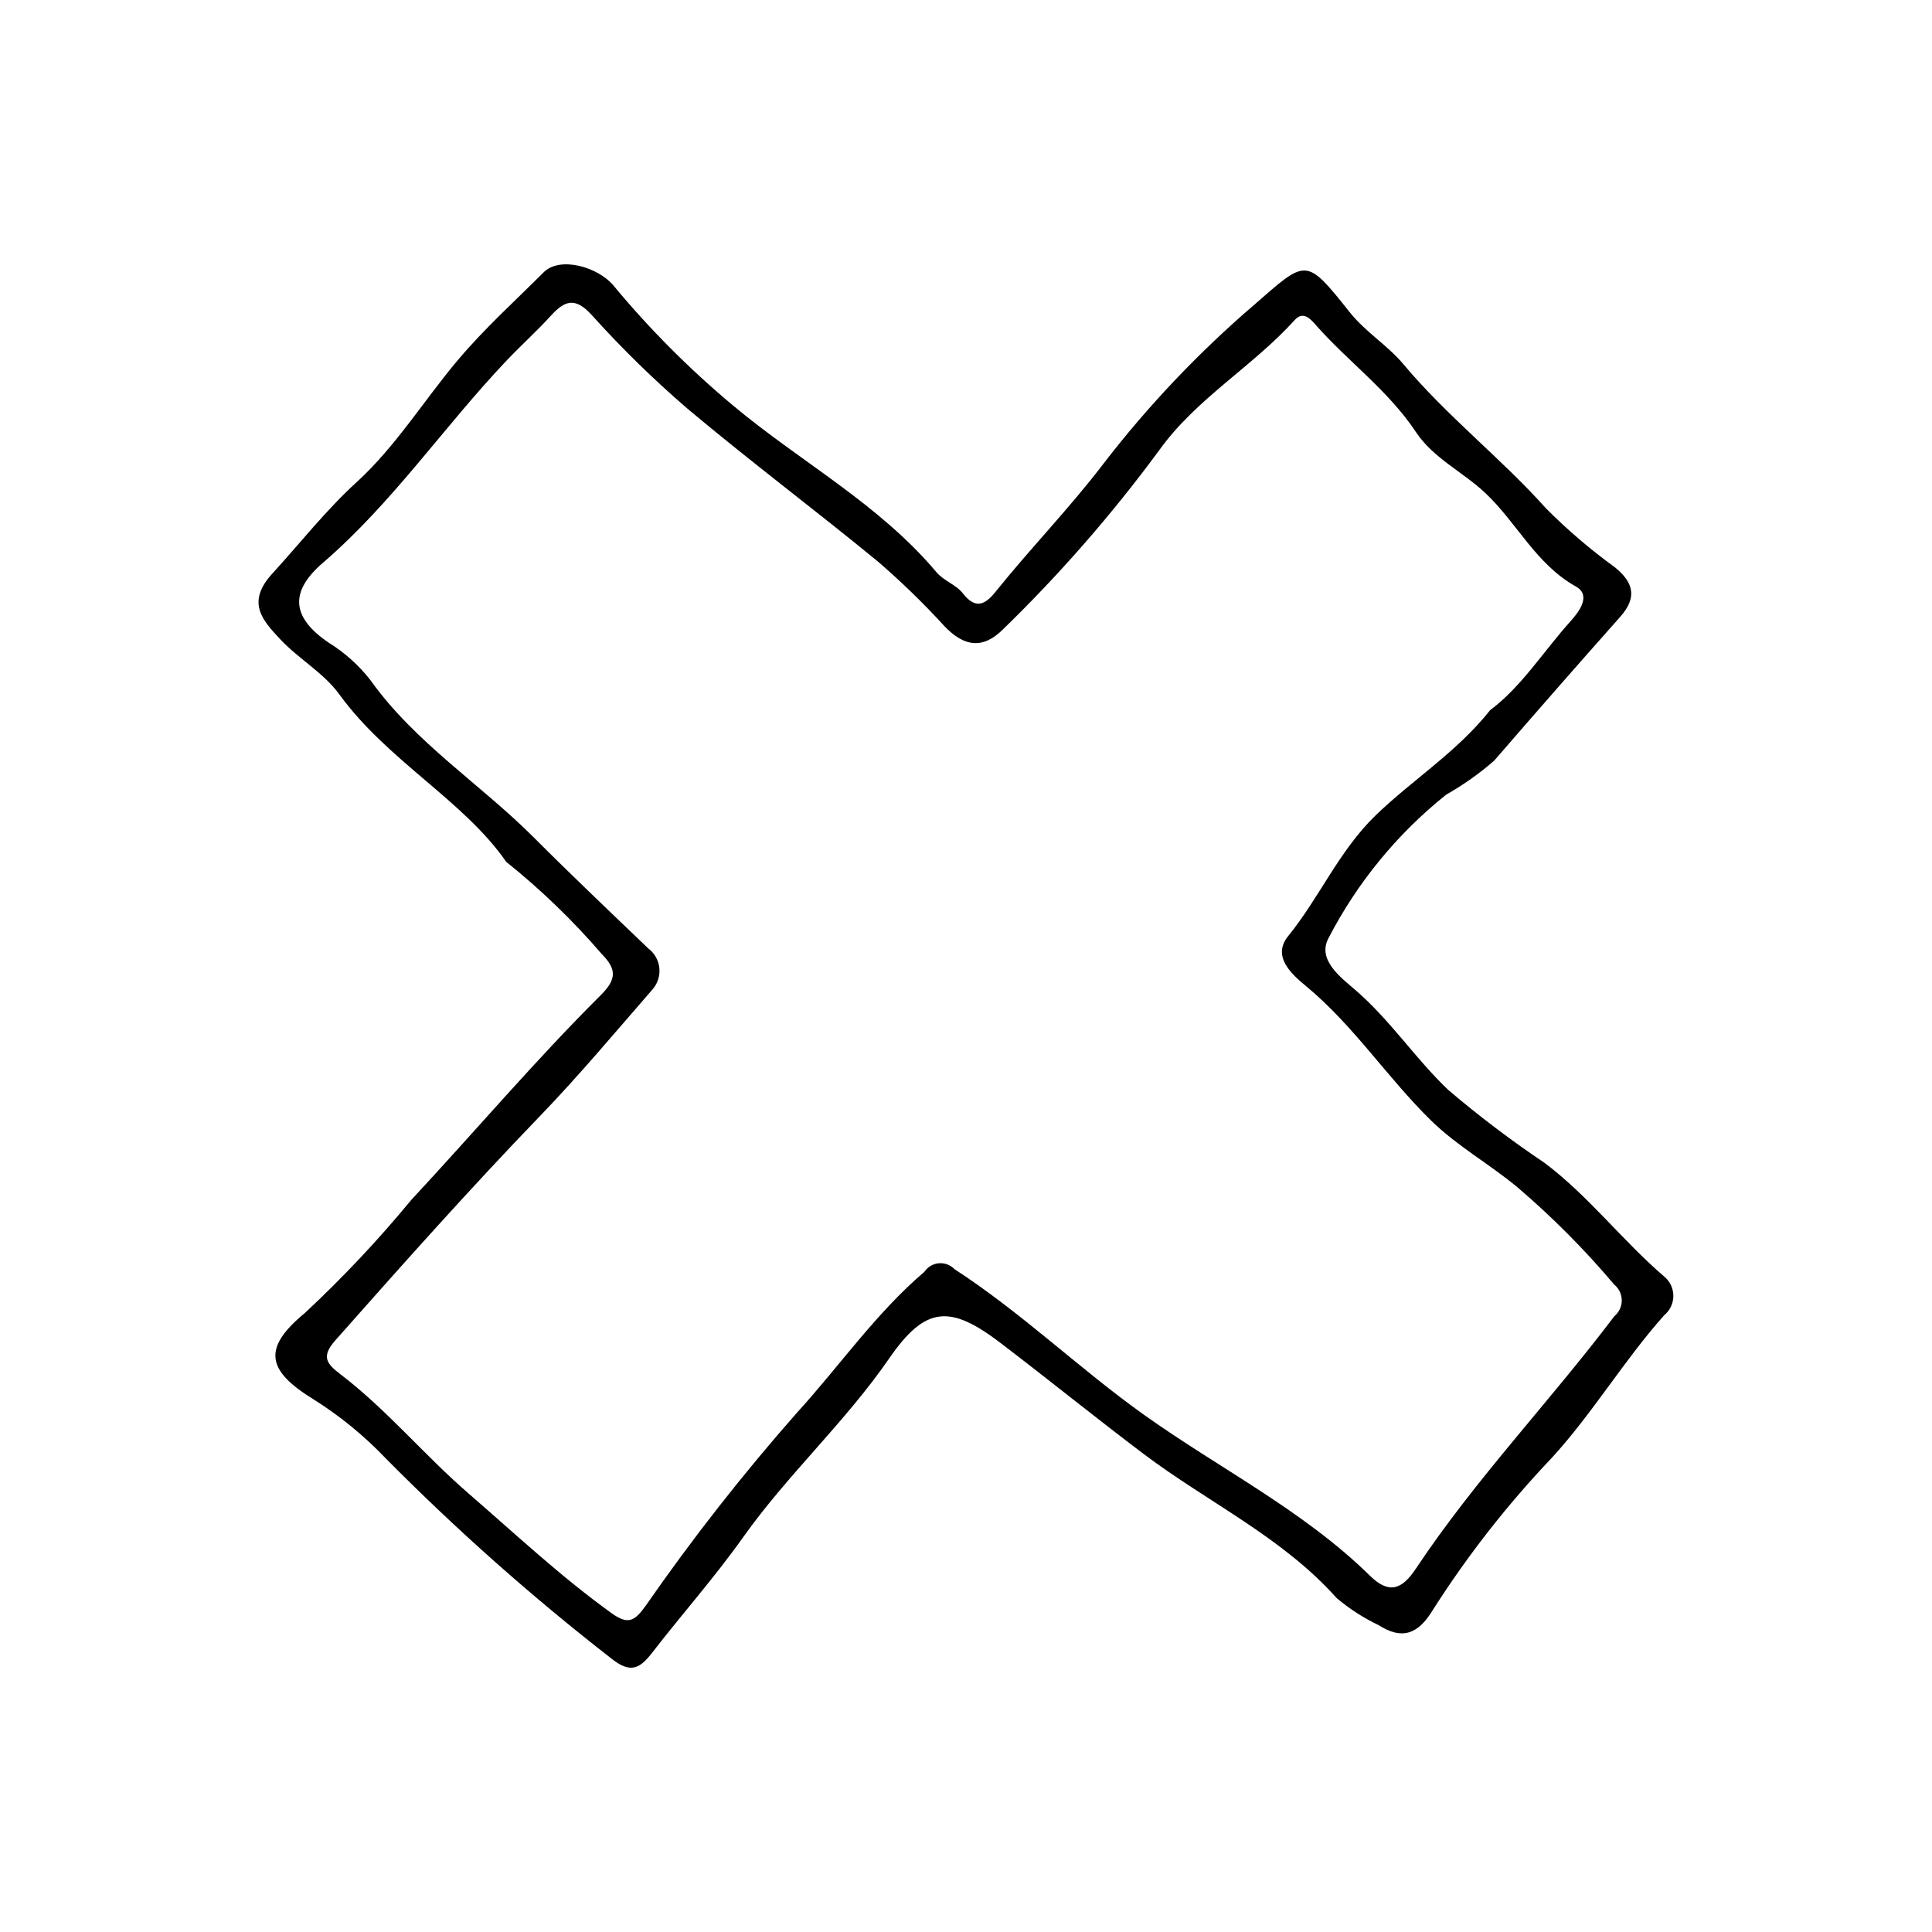 <?xml version="1.0" encoding="UTF-8"?>
<!-- Uploaded to: ICON Repo, www.iconrepo.com, Generator: ICON Repo Mixer Tools -->
<svg fill="#000000" width="800px" height="800px" version="1.1" viewBox="144 144 512 512" xmlns="http://www.w3.org/2000/svg">
 <path d="m278.14 372.38c-11.34-16.332-31.371-26.68-44.266-44.43-4.113-5.66-10.805-9.379-15.66-14.594-4.598-4.938-9.07-9.668-2.051-17.344 7.402-8.102 14.184-16.773 22.336-24.223 10.477-9.574 17.863-21.746 26.953-32.5 7.008-8.293 15-15.5 22.609-23.113 4.367-4.367 14.473-1.41 18.566 3.547h-0.004c9.547 11.512 20.125 22.125 31.609 31.707 17.82 14.934 38.727 26.098 53.953 44.227 1.883 2.242 5.211 3.305 6.992 5.594 3.32 4.269 5.871 3.031 8.562-0.316 9.328-11.605 19.789-22.363 28.754-34.133v-0.004c11.793-15.297 25.121-29.344 39.777-41.926 14.043-12.246 13.684-12.855 25.457 1.91 4.176 5.238 10.012 8.742 14.176 13.715 11.551 13.805 25.812 24.848 37.77 38.184l-0.004 0.004c5.66 5.695 11.77 10.922 18.27 15.633 5 4.035 5.969 8.035 1.469 13.105-11.219 12.641-22.359 25.352-33.414 38.137l0.004-0.004c-3.941 3.441-8.219 6.473-12.766 9.051-12.945 10.355-23.57 23.316-31.18 38.043-3.012 5.664 3.211 10.344 7.031 13.621 9.312 7.988 16 18.297 24.746 26.594 8.121 6.914 16.629 13.355 25.484 19.301 11.746 8.824 20.652 20.645 31.762 30.164 1.52 1.27 2.394 3.152 2.383 5.133-0.012 1.98-0.906 3.852-2.441 5.102-10.688 12-18.957 25.965-29.742 37.75-11.836 12.441-22.438 26.004-31.652 40.496-3.824 6.266-8.07 7.848-14.285 3.856-3.988-1.895-7.715-4.297-11.086-7.144-14.484-16.223-34.129-25.367-51.09-38.152-12.785-9.637-25.227-19.73-37.961-29.438-13.367-10.191-19.906-9.93-29.551 4.059-11.668 16.918-26.898 30.746-38.75 47.449-7.492 10.559-16.137 20.289-24.066 30.543-3.242 4.195-5.711 5.586-10.711 1.621l-0.004-0.004c-21.07-16.371-41.055-34.094-59.832-53.055-5.727-6.023-12.188-11.309-19.227-15.727-12.488-7.676-13.5-13.57-2.309-22.82h0.004c10.062-9.375 19.5-19.402 28.246-30.016 16.789-18.035 32.738-36.871 50.215-54.266 4.262-4.242 4.18-6.894 0.285-10.859-7.68-8.922-16.172-17.117-25.363-24.477zm260.76-40.18c8.352-6.246 14.105-15.566 21.316-23.57 2.356-2.613 5.516-6.894 1.414-9.195-10.609-5.941-15.629-16.891-24-24.777-5.965-5.617-13.777-9.207-18.387-16.152-7.297-11-18.02-18.695-26.594-28.441-1.465-1.668-3.34-3.68-5.527-1.262-11.156 12.336-26.098 20.828-35.863 34.441-12.48 16.957-26.34 32.855-41.438 47.527-5.312 5.297-10.266 4.68-15.484-0.781l-0.004 0.004c-5.547-6.078-11.457-11.82-17.691-17.191-16.648-13.676-33.914-26.609-50.41-40.461-9.023-7.766-17.539-16.098-25.496-24.949-4.312-4.684-7.047-3.777-10.684 0.211-3.742 4.102-7.883 7.832-11.711 11.855-16.656 17.527-30.285 37.785-48.77 53.691-8.891 7.652-8.348 14.461 1.543 21.168v0.004c4.25 2.625 7.996 5.992 11.066 9.934 11.844 16.605 29.172 27.535 43.355 41.746 9.859 9.883 20.102 19.609 30.246 29.32h-0.004c1.672 1.25 2.746 3.141 2.957 5.215 0.211 2.074-0.457 4.141-1.84 5.699-9.824 11.281-19.43 22.781-29.805 33.539-18.625 19.312-36.441 39.336-54.211 59.418-3.816 4.312-2.363 6.172 1.344 9 12.305 9.391 22.203 21.426 33.852 31.508 12.484 10.805 24.551 22.129 38.008 31.816 4.406 3.172 6.137 2.047 8.988-1.922l0.004 0.004c12.398-17.867 25.824-34.996 40.211-51.309 11.266-12.363 20.797-26.242 33.684-37.246 0.867-1.297 2.273-2.129 3.824-2.266 1.555-0.137 3.082 0.438 4.164 1.559 17.785 11.539 33.035 26.348 50.215 38.598 19.957 14.23 42.18 25.277 59.891 42.656 5.074 4.981 8.492 3.633 12.18-1.914 15.746-23.688 35.492-44.258 52.598-66.902 1.238-1.031 1.949-2.566 1.941-4.18-0.008-1.613-0.738-3.137-1.988-4.16-7.848-9.297-16.445-17.941-25.703-25.84-7.352-6.094-15.891-10.875-22.684-17.492-11.652-11.348-20.582-25.25-33.297-35.777-3.535-2.926-9.199-7.754-4.754-13.227 8.324-10.246 13.492-22.617 23.164-31.988 9.77-9.461 21.496-16.73 30.379-27.91z"/>
</svg>